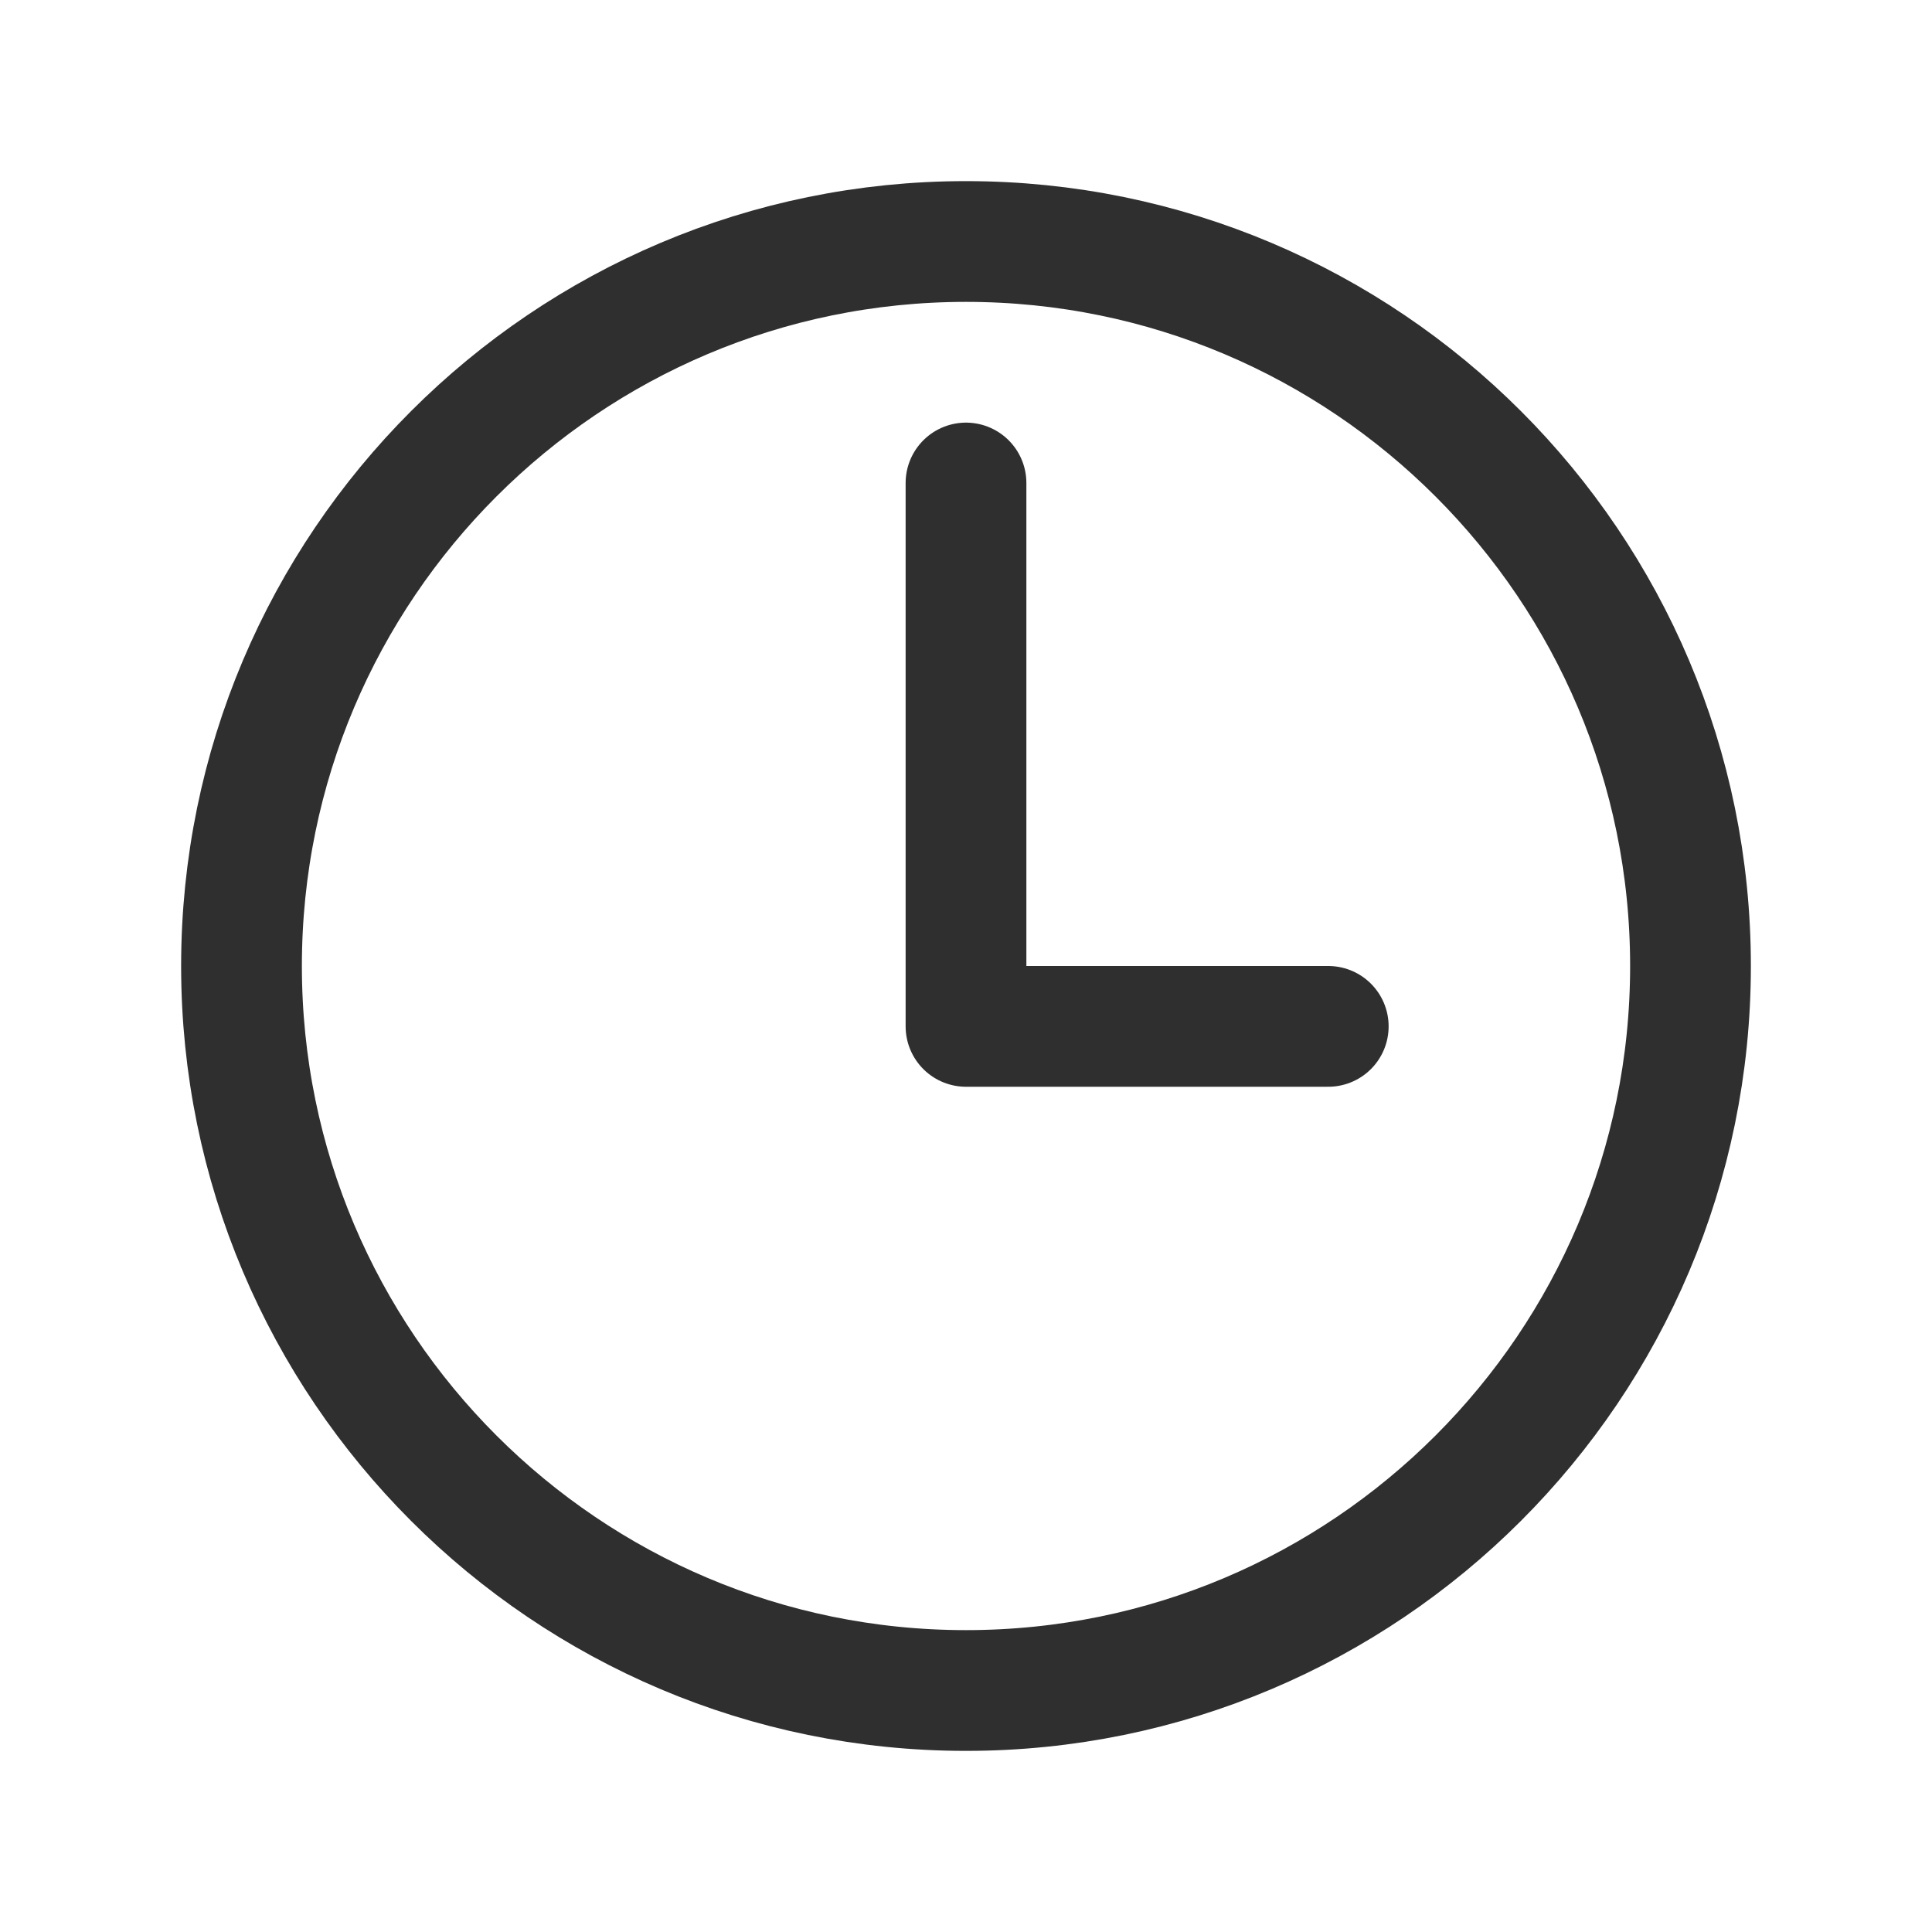 <svg width="16" height="16" viewBox="0 0 16 16" fill="none" xmlns="http://www.w3.org/2000/svg">
<path d="M8 2C4.688 2 2 4.688 2 8C2 11.312 4.688 14 8 14C11.312 14 14 11.312 14 8C14 4.688 11.312 2 8 2Z" stroke="#2F2F2F" stroke-miterlimit="10"/>
<path d="M8 4V8.5H11" stroke="#2F2F2F" stroke-linecap="round" stroke-linejoin="round"/>
</svg>
